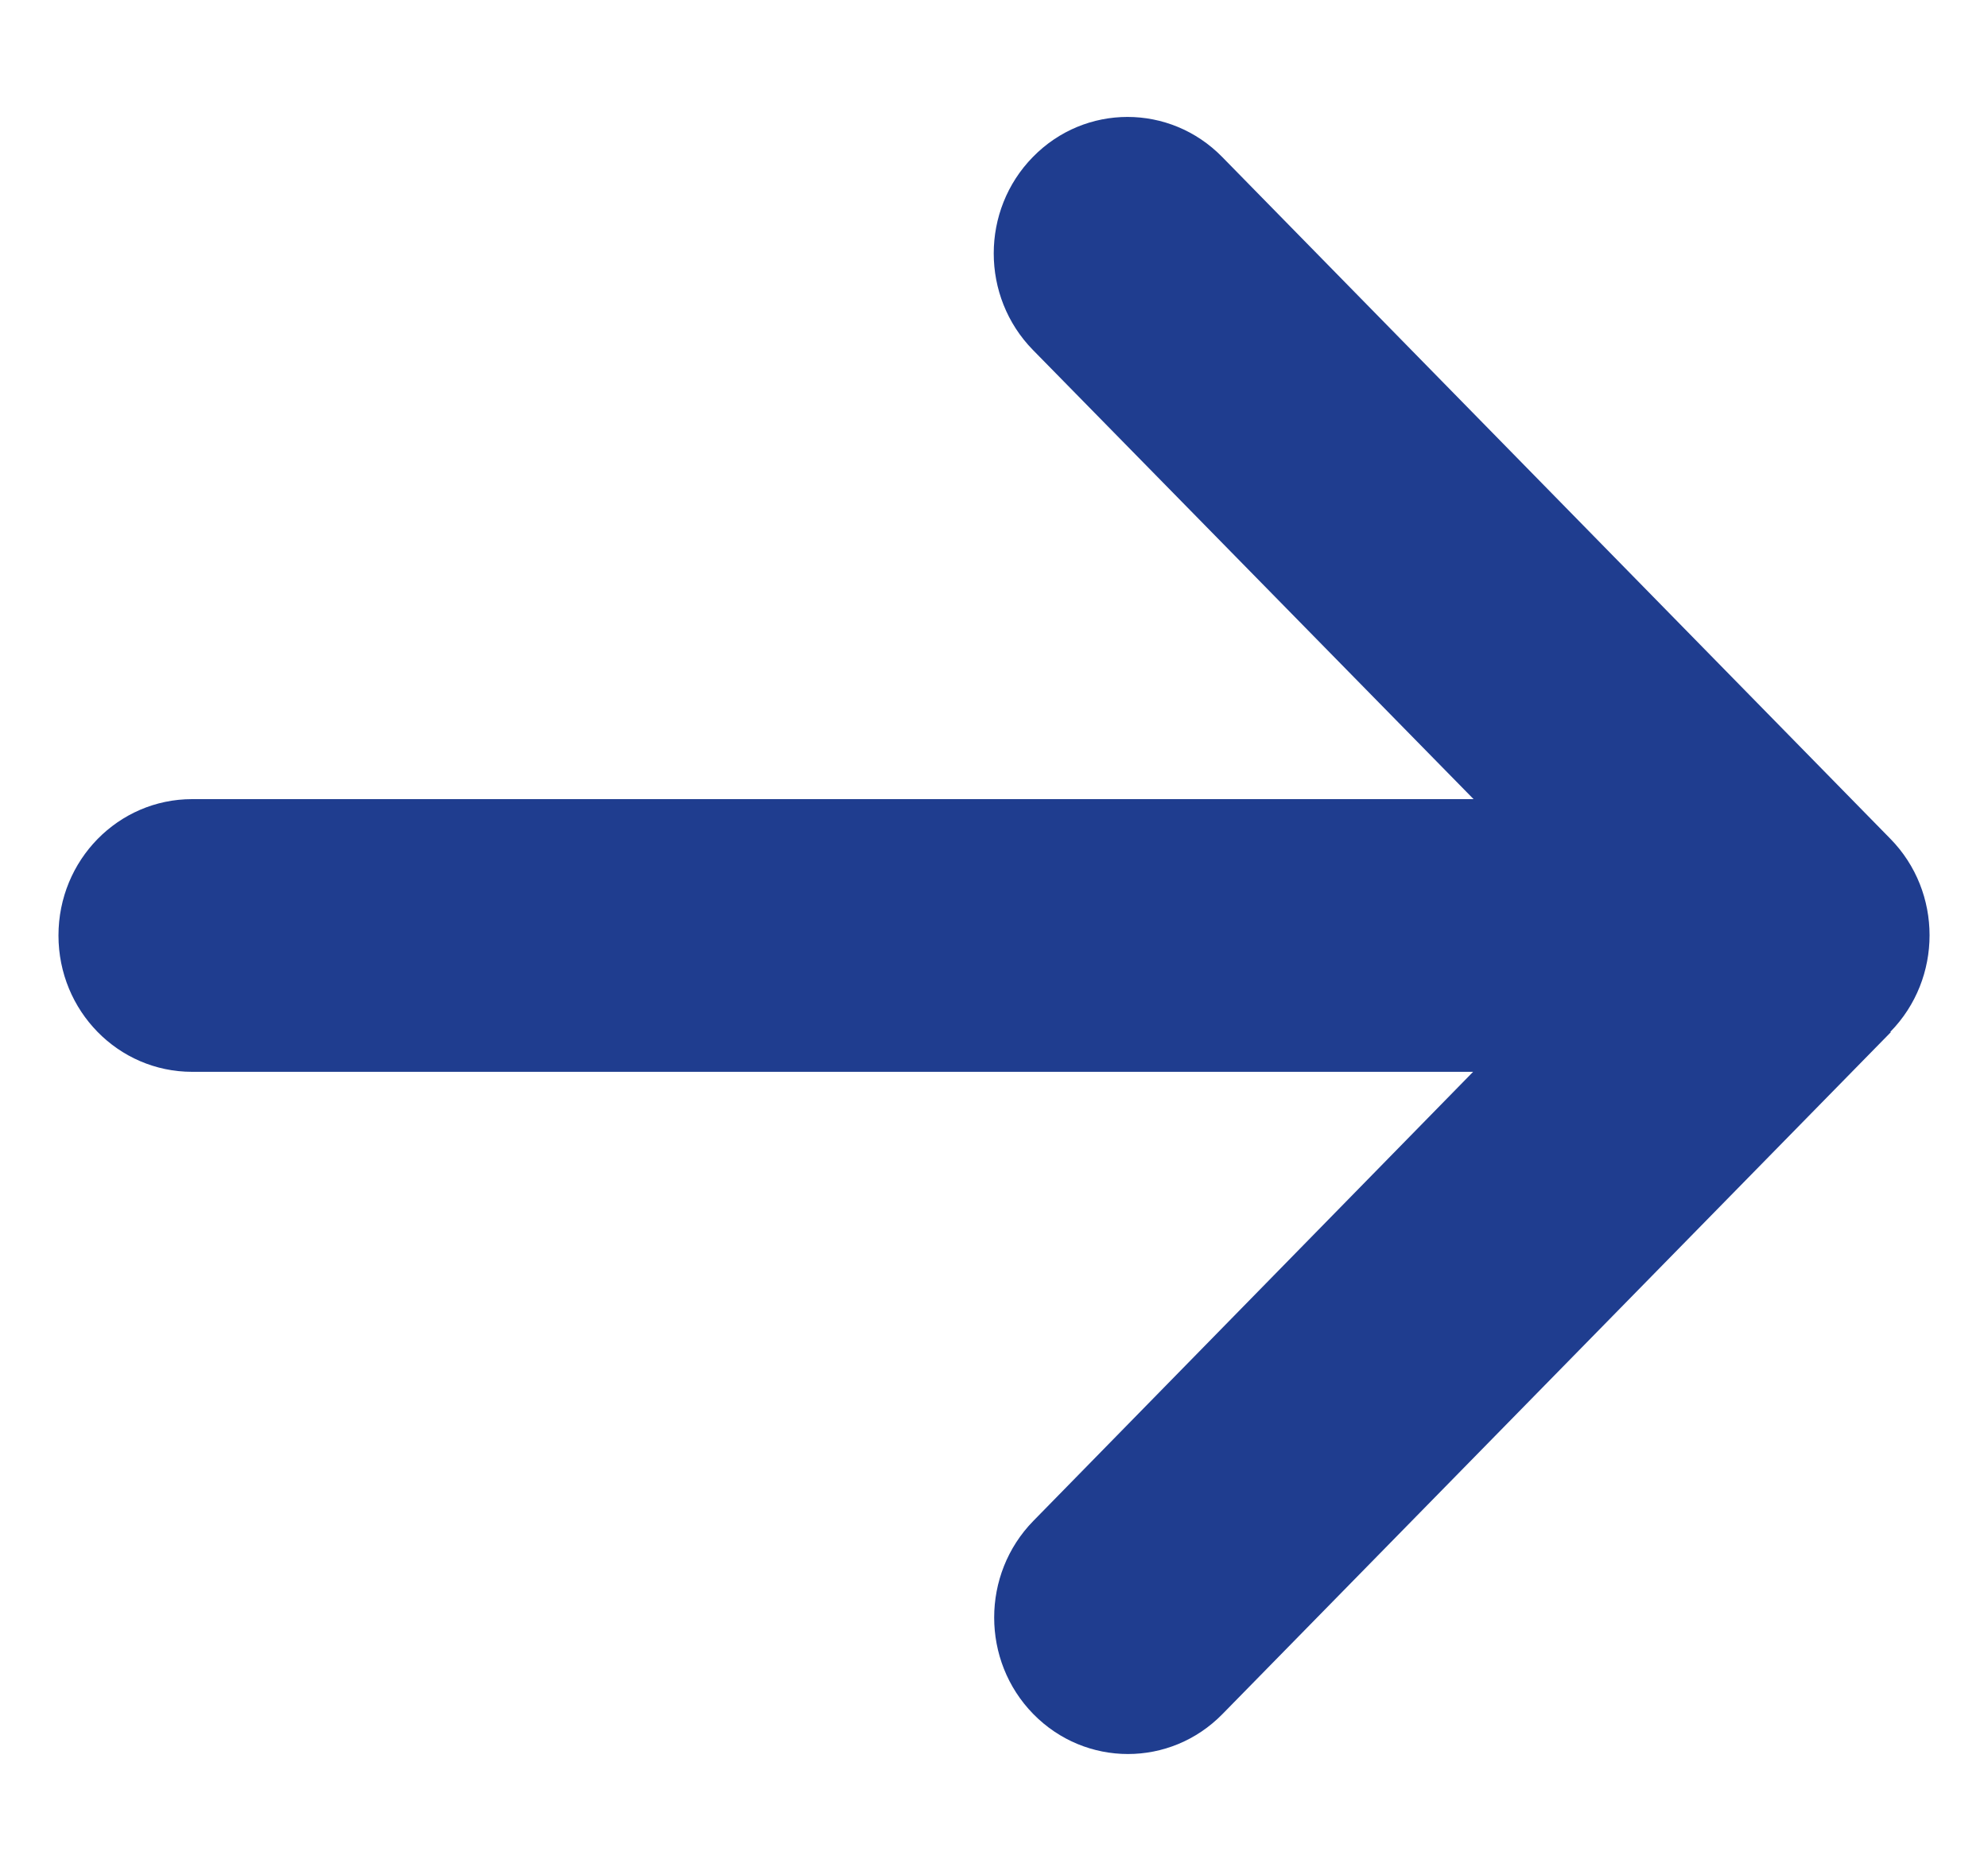 <svg width="17" height="16" viewBox="0 0 17 16" fill="none" xmlns="http://www.w3.org/2000/svg">
<path d="M16.165 8.824C16.612 8.368 16.612 7.628 16.165 7.173L10.451 1.342C10.004 0.886 9.279 0.886 8.833 1.342C8.386 1.797 8.386 2.537 8.833 2.993L12.601 6.834H1.643C1.011 6.834 0.5 7.355 0.5 8C0.5 8.645 1.011 9.166 1.643 9.166H12.597L8.836 13.007C8.39 13.463 8.39 14.203 8.836 14.658C9.283 15.114 10.008 15.114 10.454 14.658L16.169 8.827L16.165 8.824Z" fill="#1F3D8F"/>
</svg>

